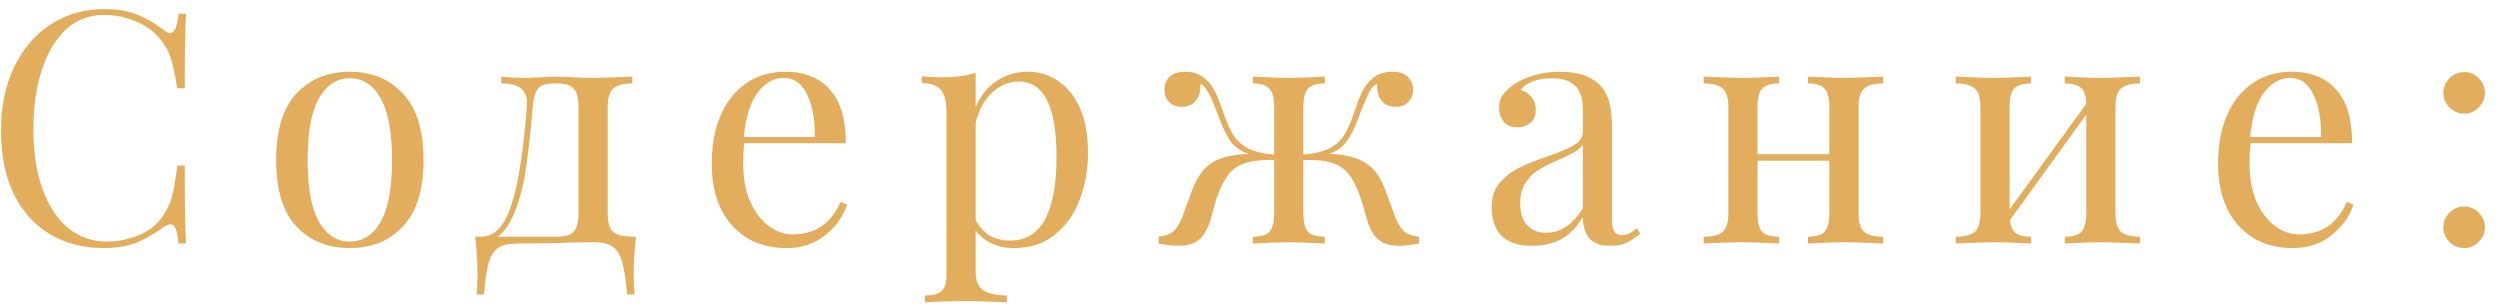 <?xml version="1.0" encoding="UTF-8"?> <svg xmlns="http://www.w3.org/2000/svg" width="154" height="19" viewBox="0 0 154 19" fill="none"> <path d="M6.42 0.56C7.22 0.56 7.9 0.673 8.46 0.9C9.02 1.127 9.567 1.447 10.1 1.86C10.247 1.98 10.373 2.04 10.48 2.04C10.747 2.04 10.92 1.64 11 0.84H11.46C11.407 1.707 11.38 3.24 11.38 5.44H10.92C10.773 4.573 10.64 3.953 10.52 3.58C10.4 3.193 10.2 2.827 9.92 2.48C9.52 1.96 9.007 1.573 8.38 1.32C7.767 1.053 7.1 0.92 6.38 0.92C5.513 0.92 4.753 1.207 4.1 1.78C3.46 2.353 2.96 3.173 2.6 4.24C2.24 5.293 2.06 6.533 2.06 7.96C2.06 9.413 2.253 10.66 2.64 11.7C3.027 12.74 3.56 13.533 4.24 14.08C4.933 14.613 5.713 14.88 6.58 14.88C7.247 14.88 7.893 14.753 8.52 14.5C9.147 14.247 9.64 13.867 10 13.36C10.267 12.987 10.46 12.587 10.58 12.16C10.7 11.733 10.813 11.08 10.92 10.2H11.38C11.38 12.493 11.407 14.093 11.46 15H11C10.96 14.573 10.9 14.273 10.82 14.1C10.753 13.913 10.653 13.82 10.52 13.82C10.413 13.82 10.273 13.873 10.1 13.98C9.5 14.407 8.927 14.733 8.38 14.96C7.833 15.173 7.173 15.28 6.4 15.28C5.133 15.28 4.02 14.993 3.06 14.42C2.113 13.847 1.373 13.02 0.84 11.94C0.32 10.847 0.06 9.547 0.06 8.04C0.06 6.573 0.327 5.273 0.86 4.14C1.407 3.007 2.16 2.127 3.12 1.5C4.093 0.873 5.193 0.56 6.42 0.56ZM21.549 4.42C22.91 4.42 24.003 4.873 24.829 5.78C25.669 6.673 26.09 8.033 26.09 9.86C26.09 11.687 25.669 13.047 24.829 13.94C24.003 14.833 22.91 15.28 21.549 15.28C20.189 15.28 19.09 14.833 18.25 13.94C17.423 13.047 17.009 11.687 17.009 9.86C17.009 8.033 17.423 6.673 18.25 5.78C19.09 4.873 20.189 4.42 21.549 4.42ZM21.549 4.82C20.75 4.82 20.116 5.233 19.649 6.06C19.183 6.873 18.95 8.14 18.95 9.86C18.95 11.58 19.183 12.847 19.649 13.66C20.116 14.473 20.75 14.88 21.549 14.88C22.349 14.88 22.983 14.473 23.45 13.66C23.916 12.847 24.149 11.58 24.149 9.86C24.149 8.14 23.916 6.873 23.45 6.06C22.983 5.233 22.349 4.82 21.549 4.82ZM39.175 14.58C39.082 15.46 39.035 16.233 39.035 16.9C39.035 17.433 39.055 17.847 39.095 18.14H38.635C38.555 17.273 38.455 16.62 38.335 16.18C38.228 15.753 38.042 15.433 37.775 15.22C37.508 15.02 37.102 14.92 36.555 14.92L35.095 14.94C34.375 14.98 33.309 15 31.895 15C31.349 15 30.942 15.093 30.675 15.28C30.409 15.48 30.215 15.787 30.095 16.2C29.975 16.627 29.882 17.273 29.815 18.14H29.355C29.395 17.847 29.415 17.433 29.415 16.9C29.415 16.233 29.369 15.46 29.275 14.58H29.655C30.042 14.58 30.375 14.44 30.655 14.16C30.948 13.867 31.175 13.507 31.335 13.08C31.642 12.28 31.875 11.347 32.035 10.28C32.209 9.2 32.349 7.967 32.455 6.58C32.495 6.047 32.382 5.673 32.115 5.46C31.862 5.247 31.448 5.14 30.875 5.14V4.72C31.462 4.773 31.915 4.8 32.235 4.8C32.449 4.8 32.782 4.787 33.235 4.76C33.715 4.733 34.089 4.72 34.355 4.72C34.582 4.72 34.908 4.733 35.335 4.76C35.815 4.787 36.215 4.8 36.535 4.8C36.922 4.8 37.728 4.773 38.955 4.72V5.14C38.395 5.14 38.002 5.247 37.775 5.46C37.548 5.66 37.435 6.033 37.435 6.58V13.14C37.435 13.527 37.482 13.82 37.575 14.02C37.669 14.22 37.835 14.367 38.075 14.46C38.315 14.54 38.682 14.58 39.175 14.58ZM35.635 6.58C35.635 6.033 35.535 5.66 35.335 5.46C35.148 5.247 34.809 5.14 34.315 5.14H34.135C33.655 5.14 33.328 5.24 33.155 5.44C32.982 5.64 32.868 6.02 32.815 6.58C32.695 8.06 32.555 9.333 32.395 10.4C32.235 11.467 31.988 12.393 31.655 13.18C31.375 13.847 31.042 14.313 30.655 14.58H34.315C34.809 14.58 35.148 14.48 35.335 14.28C35.535 14.067 35.635 13.687 35.635 13.14V6.58ZM52.183 12.6C51.943 13.333 51.49 13.967 50.823 14.5C50.17 15.02 49.377 15.28 48.443 15.28C47.497 15.28 46.677 15.067 45.983 14.64C45.29 14.2 44.757 13.593 44.383 12.82C44.023 12.033 43.843 11.127 43.843 10.1C43.843 8.94 44.03 7.933 44.403 7.08C44.777 6.227 45.303 5.573 45.983 5.12C46.663 4.653 47.457 4.42 48.363 4.42C49.563 4.42 50.483 4.787 51.123 5.52C51.777 6.24 52.103 7.34 52.103 8.82H45.843C45.803 9.193 45.783 9.62 45.783 10.1C45.783 10.98 45.923 11.747 46.203 12.4C46.497 13.053 46.877 13.56 47.343 13.92C47.823 14.267 48.323 14.44 48.843 14.44C49.483 14.44 50.05 14.287 50.543 13.98C51.037 13.673 51.45 13.16 51.783 12.44L52.183 12.6ZM48.283 4.8C47.657 4.8 47.117 5.107 46.663 5.72C46.21 6.333 45.93 7.24 45.823 8.44H50.183C50.21 7.4 50.057 6.533 49.723 5.84C49.403 5.147 48.923 4.8 48.283 4.8ZM63.301 4.42C64.007 4.42 64.641 4.613 65.201 5C65.774 5.387 66.221 5.953 66.541 6.7C66.861 7.447 67.021 8.34 67.021 9.38C67.021 10.407 66.854 11.367 66.521 12.26C66.201 13.153 65.694 13.88 65.001 14.44C64.321 15 63.467 15.28 62.441 15.28C61.934 15.28 61.474 15.18 61.061 14.98C60.647 14.78 60.327 14.52 60.101 14.2V16.76C60.101 17.307 60.261 17.68 60.581 17.88C60.901 18.093 61.381 18.2 62.021 18.2V18.62L61.561 18.6C60.321 18.56 59.514 18.54 59.141 18.54C58.821 18.54 58.101 18.567 56.981 18.62V18.2C57.474 18.2 57.814 18.107 58.001 17.92C58.201 17.747 58.301 17.427 58.301 16.96V6.88C58.301 6.267 58.187 5.82 57.961 5.54C57.734 5.26 57.341 5.12 56.781 5.12V4.7C57.194 4.74 57.607 4.76 58.021 4.76C58.861 4.76 59.554 4.667 60.101 4.48V6.6C60.394 5.907 60.821 5.373 61.381 5C61.941 4.613 62.581 4.42 63.301 4.42ZM62.221 14.82C64.127 14.82 65.081 13.1 65.081 9.66C65.081 6.567 64.307 5.02 62.761 5.02C62.161 5.02 61.621 5.24 61.141 5.68C60.661 6.107 60.314 6.727 60.101 7.54V13.54C60.287 13.927 60.561 14.24 60.921 14.48C61.281 14.707 61.714 14.82 62.221 14.82ZM85.989 13.48C86.149 13.84 86.329 14.107 86.529 14.28C86.729 14.44 87.022 14.54 87.409 14.58V15C86.915 15.093 86.509 15.14 86.189 15.14C85.655 15.14 85.235 15.02 84.929 14.78C84.622 14.527 84.382 14.113 84.209 13.54C84.182 13.447 84.115 13.207 84.009 12.82C83.902 12.433 83.775 12.067 83.629 11.72C83.482 11.36 83.322 11.06 83.149 10.82C82.869 10.433 82.509 10.173 82.069 10.04C81.629 9.893 81.035 9.833 80.289 9.86V13.14C80.289 13.687 80.382 14.067 80.569 14.28C80.769 14.48 81.115 14.58 81.609 14.58V15C80.489 14.947 79.749 14.92 79.389 14.92C79.029 14.92 78.289 14.947 77.169 15V14.58C77.662 14.58 78.002 14.48 78.189 14.28C78.389 14.067 78.489 13.687 78.489 13.14V9.86C77.769 9.833 77.182 9.893 76.729 10.04C76.275 10.173 75.909 10.433 75.629 10.82C75.309 11.273 75.055 11.82 74.869 12.46C74.695 13.1 74.595 13.46 74.569 13.54C74.395 14.113 74.155 14.527 73.849 14.78C73.542 15.02 73.122 15.14 72.589 15.14C72.269 15.14 71.862 15.093 71.369 15V14.58C71.755 14.54 72.049 14.44 72.249 14.28C72.449 14.107 72.629 13.84 72.789 13.48L73.149 12.5C73.189 12.407 73.275 12.173 73.409 11.8C73.542 11.427 73.689 11.113 73.849 10.86C74.155 10.367 74.555 10.02 75.049 9.82C75.555 9.62 76.175 9.507 76.909 9.48C76.429 9.307 76.062 9.053 75.809 8.72C75.569 8.373 75.335 7.9 75.109 7.3C75.069 7.18 74.969 6.92 74.809 6.52C74.662 6.12 74.515 5.813 74.369 5.6C74.235 5.373 74.095 5.227 73.949 5.16V5.3C73.949 5.687 73.842 6 73.629 6.24C73.429 6.467 73.149 6.58 72.789 6.58C72.469 6.58 72.209 6.48 72.009 6.28C71.822 6.08 71.729 5.827 71.729 5.52C71.729 5.213 71.829 4.953 72.029 4.74C72.242 4.527 72.569 4.42 73.009 4.42C73.489 4.42 73.875 4.547 74.169 4.8C74.475 5.04 74.702 5.32 74.849 5.64C75.009 5.96 75.182 6.4 75.369 6.96C75.569 7.547 75.775 8.007 75.989 8.34C76.202 8.673 76.502 8.94 76.889 9.14C77.275 9.34 77.809 9.467 78.489 9.52V6.58C78.489 6.033 78.389 5.66 78.189 5.46C78.002 5.247 77.662 5.14 77.169 5.14V4.72C78.289 4.773 79.029 4.8 79.389 4.8C79.749 4.8 80.489 4.773 81.609 4.72V5.14C81.115 5.14 80.769 5.247 80.569 5.46C80.382 5.66 80.289 6.033 80.289 6.58V9.52C80.969 9.467 81.502 9.34 81.889 9.14C82.275 8.94 82.575 8.673 82.789 8.34C83.002 8.007 83.209 7.547 83.409 6.96C83.595 6.4 83.762 5.96 83.909 5.64C84.069 5.32 84.295 5.04 84.589 4.8C84.895 4.547 85.289 4.42 85.769 4.42C86.209 4.42 86.529 4.527 86.729 4.74C86.942 4.953 87.049 5.213 87.049 5.52C87.049 5.827 86.949 6.08 86.749 6.28C86.562 6.48 86.309 6.58 85.989 6.58C85.629 6.58 85.342 6.467 85.129 6.24C84.929 6 84.829 5.687 84.829 5.3V5.16C84.642 5.253 84.482 5.42 84.349 5.66C84.229 5.9 84.055 6.307 83.829 6.88L83.669 7.3C83.442 7.9 83.202 8.373 82.949 8.72C82.709 9.053 82.349 9.307 81.869 9.48C82.642 9.507 83.269 9.627 83.749 9.84C84.242 10.053 84.635 10.393 84.929 10.86C85.089 11.113 85.235 11.427 85.369 11.8C85.502 12.173 85.589 12.407 85.629 12.5L85.989 13.48ZM94.365 15.14C93.525 15.14 92.898 14.933 92.485 14.52C92.085 14.093 91.885 13.507 91.885 12.76C91.885 12.16 92.045 11.667 92.365 11.28C92.698 10.893 93.085 10.587 93.525 10.36C93.978 10.133 94.571 9.893 95.305 9.64C96.051 9.387 96.605 9.153 96.965 8.94C97.325 8.727 97.505 8.44 97.505 8.08V6.84C97.505 6.067 97.338 5.54 97.005 5.26C96.685 4.967 96.231 4.82 95.645 4.82C94.711 4.82 94.051 5.06 93.665 5.54C93.931 5.607 94.151 5.747 94.325 5.96C94.511 6.173 94.605 6.44 94.605 6.76C94.605 7.093 94.498 7.36 94.285 7.56C94.071 7.747 93.798 7.84 93.465 7.84C93.091 7.84 92.811 7.727 92.625 7.5C92.438 7.26 92.345 6.973 92.345 6.64C92.345 6.32 92.418 6.053 92.565 5.84C92.725 5.627 92.958 5.413 93.265 5.2C93.585 4.973 93.991 4.787 94.485 4.64C94.978 4.493 95.518 4.42 96.105 4.42C97.145 4.42 97.931 4.667 98.465 5.16C98.798 5.467 99.018 5.84 99.125 6.28C99.245 6.707 99.305 7.273 99.305 7.98V13.54C99.305 13.873 99.351 14.113 99.445 14.26C99.538 14.407 99.698 14.48 99.925 14.48C100.085 14.48 100.231 14.447 100.365 14.38C100.511 14.3 100.665 14.193 100.825 14.06L101.045 14.4C100.698 14.667 100.398 14.86 100.145 14.98C99.905 15.087 99.598 15.14 99.225 15.14C98.585 15.14 98.138 14.98 97.885 14.66C97.631 14.34 97.505 13.907 97.505 13.36C97.105 14.027 96.645 14.493 96.125 14.76C95.605 15.013 95.018 15.14 94.365 15.14ZM95.245 14.34C96.125 14.34 96.878 13.833 97.505 12.82V8.9C97.385 9.087 97.218 9.24 97.005 9.36C96.791 9.48 96.465 9.64 96.025 9.84C95.518 10.053 95.105 10.26 94.785 10.46C94.478 10.647 94.211 10.907 93.985 11.24C93.758 11.573 93.645 12 93.645 12.52C93.645 13.12 93.791 13.573 94.085 13.88C94.378 14.187 94.765 14.34 95.245 14.34ZM116.006 5.14C115.446 5.14 115.052 5.247 114.826 5.46C114.599 5.66 114.486 6.033 114.486 6.58V13.14C114.486 13.687 114.599 14.067 114.826 14.28C115.052 14.48 115.446 14.58 116.006 14.58V15C114.779 14.947 113.979 14.92 113.606 14.92C113.232 14.92 112.486 14.947 111.366 15V14.58C111.859 14.58 112.199 14.48 112.386 14.28C112.586 14.067 112.686 13.687 112.686 13.14V9.9H108.266V13.14C108.266 13.687 108.359 14.067 108.546 14.28C108.746 14.48 109.092 14.58 109.586 14.58V15C108.466 14.947 107.719 14.92 107.346 14.92C106.972 14.92 106.172 14.947 104.946 15V14.58C105.506 14.58 105.899 14.48 106.126 14.28C106.352 14.067 106.466 13.687 106.466 13.14V6.58C106.466 6.033 106.352 5.66 106.126 5.46C105.899 5.247 105.506 5.14 104.946 5.14V4.72C106.172 4.773 106.972 4.8 107.346 4.8C107.719 4.8 108.466 4.773 109.586 4.72V5.14C109.092 5.14 108.746 5.247 108.546 5.46C108.359 5.66 108.266 6.033 108.266 6.58V9.5H112.686V6.58C112.686 6.033 112.586 5.66 112.386 5.46C112.199 5.247 111.859 5.14 111.366 5.14V4.72C112.486 4.773 113.232 4.8 113.606 4.8C113.979 4.8 114.779 4.773 116.006 4.72V5.14ZM131.832 5.14C131.272 5.14 130.879 5.247 130.652 5.46C130.426 5.66 130.312 6.033 130.312 6.58V13.14C130.312 13.687 130.426 14.067 130.652 14.28C130.879 14.48 131.272 14.58 131.832 14.58V15C130.606 14.947 129.806 14.92 129.432 14.92C129.059 14.92 128.312 14.947 127.192 15V14.58C127.686 14.58 128.026 14.48 128.212 14.28C128.412 14.067 128.512 13.687 128.512 13.14V7.06L123.812 13.56C123.852 13.933 123.972 14.2 124.172 14.36C124.372 14.507 124.686 14.58 125.112 14.58V15C123.992 14.947 123.246 14.92 122.872 14.92C122.499 14.92 121.699 14.947 120.472 15V14.58C121.032 14.58 121.426 14.48 121.652 14.28C121.879 14.067 121.992 13.687 121.992 13.14V6.58C121.992 6.033 121.879 5.66 121.652 5.46C121.426 5.247 121.032 5.14 120.472 5.14V4.72C121.699 4.773 122.499 4.8 122.872 4.8C123.246 4.8 123.992 4.773 125.112 4.72V5.14C124.619 5.14 124.272 5.247 124.072 5.46C123.886 5.66 123.792 6.033 123.792 6.58V12.9L128.512 6.4C128.499 5.92 128.392 5.593 128.192 5.42C127.992 5.233 127.659 5.14 127.192 5.14V4.72C128.312 4.773 129.059 4.8 129.432 4.8C129.806 4.8 130.606 4.773 131.832 4.72V5.14ZM144.972 12.6C144.732 13.333 144.278 13.967 143.612 14.5C142.958 15.02 142.165 15.28 141.232 15.28C140.285 15.28 139.465 15.067 138.772 14.64C138.078 14.2 137.545 13.593 137.172 12.82C136.812 12.033 136.632 11.127 136.632 10.1C136.632 8.94 136.818 7.933 137.192 7.08C137.565 6.227 138.092 5.573 138.772 5.12C139.452 4.653 140.245 4.42 141.152 4.42C142.352 4.42 143.272 4.787 143.912 5.52C144.565 6.24 144.892 7.34 144.892 8.82H138.632C138.592 9.193 138.572 9.62 138.572 10.1C138.572 10.98 138.712 11.747 138.992 12.4C139.285 13.053 139.665 13.56 140.132 13.92C140.612 14.267 141.112 14.44 141.632 14.44C142.272 14.44 142.838 14.287 143.332 13.98C143.825 13.673 144.238 13.16 144.572 12.44L144.972 12.6ZM141.072 4.8C140.445 4.8 139.905 5.107 139.452 5.72C138.998 6.333 138.718 7.24 138.612 8.44H142.972C142.998 7.4 142.845 6.533 142.512 5.84C142.192 5.147 141.712 4.8 141.072 4.8ZM151.789 4.44C152.136 4.44 152.436 4.567 152.689 4.82C152.942 5.073 153.069 5.373 153.069 5.72C153.069 6.067 152.942 6.367 152.689 6.62C152.436 6.873 152.136 7 151.789 7C151.442 7 151.142 6.873 150.889 6.62C150.636 6.367 150.509 6.067 150.509 5.72C150.509 5.373 150.636 5.073 150.889 4.82C151.142 4.567 151.442 4.44 151.789 4.44ZM151.789 12.72C152.136 12.72 152.436 12.847 152.689 13.1C152.942 13.353 153.069 13.653 153.069 14C153.069 14.347 152.942 14.647 152.689 14.9C152.436 15.153 152.136 15.28 151.789 15.28C151.442 15.28 151.142 15.153 150.889 14.9C150.636 14.647 150.509 14.347 150.509 14C150.509 13.653 150.636 13.353 150.889 13.1C151.142 12.847 151.442 12.72 151.789 12.72Z" fill="#E2AE5D"></path> </svg> 